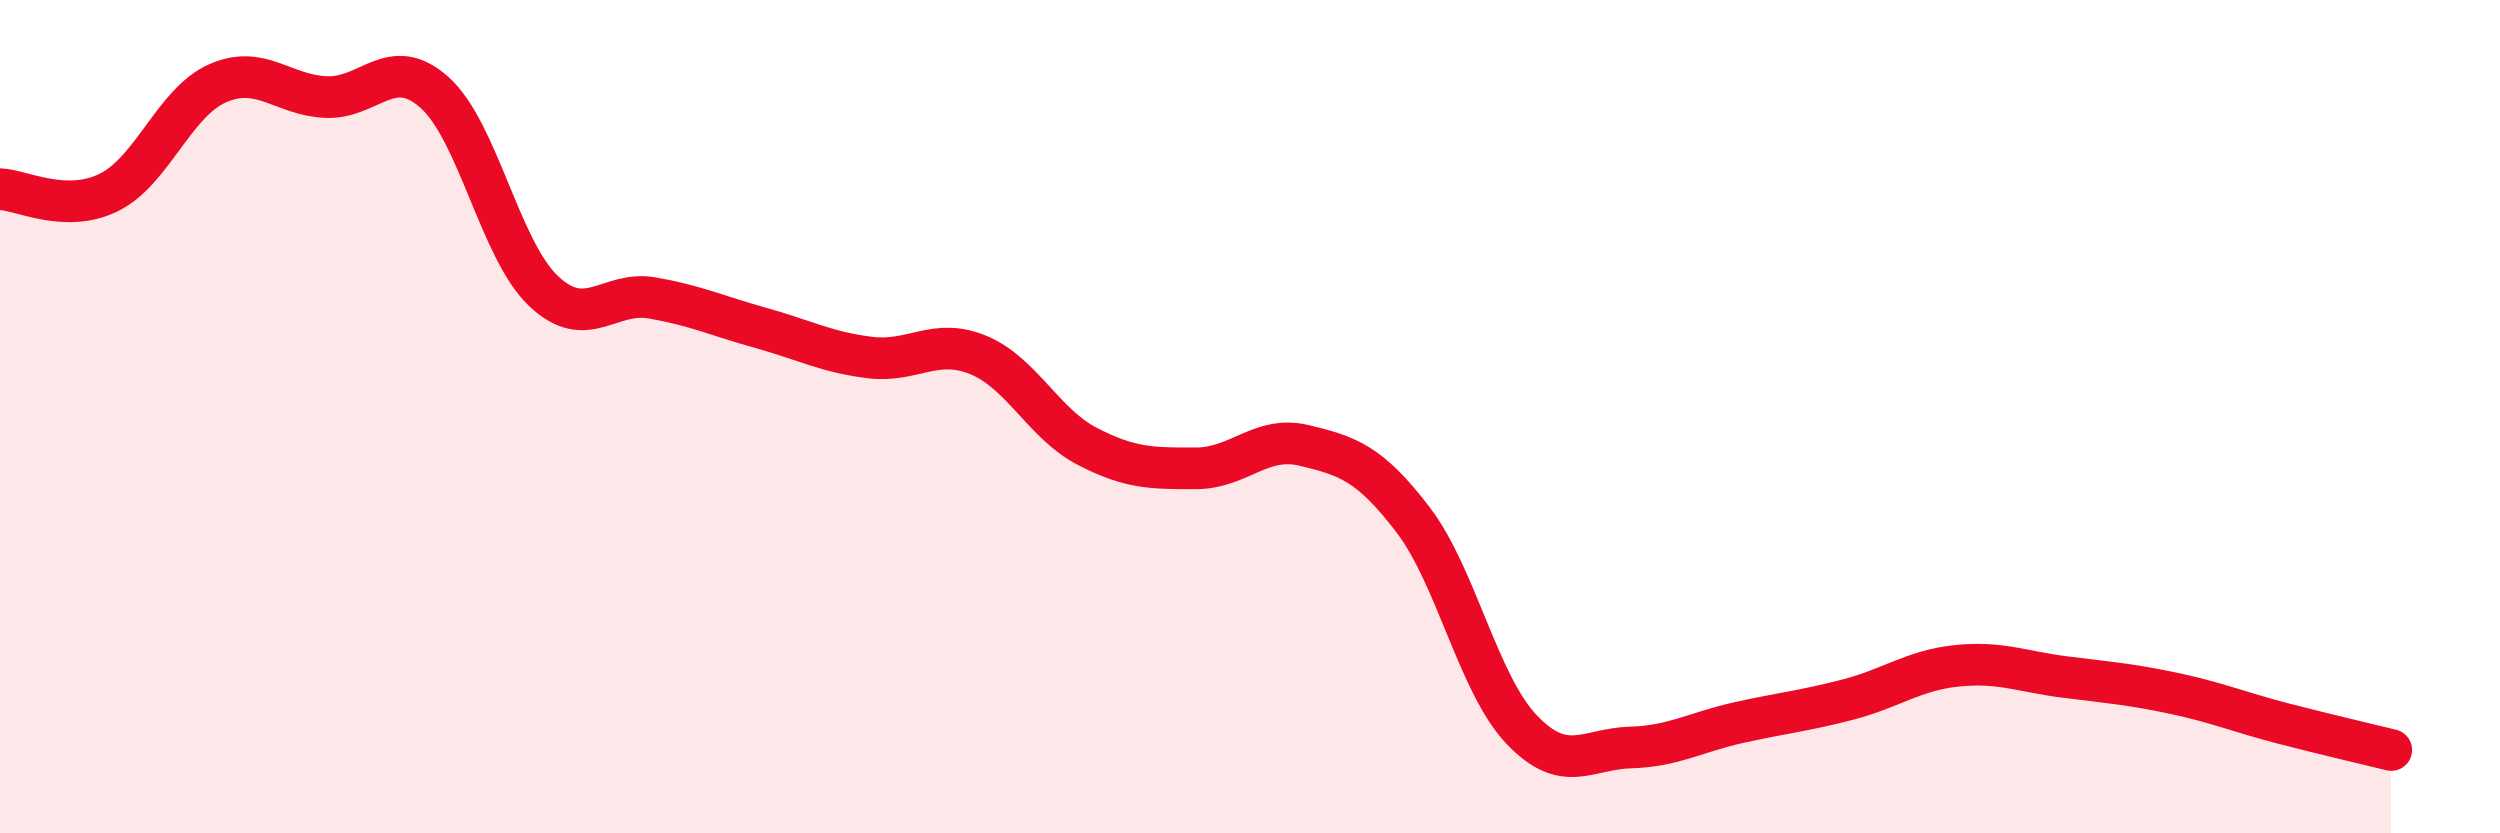 
    <svg width="60" height="20" viewBox="0 0 60 20" xmlns="http://www.w3.org/2000/svg">
      <path
        d="M 0,4.54 C 0.52,4.56 1.57,5.13 2.61,4.62 C 3.65,4.11 4.18,2.46 5.22,2 C 6.26,1.54 6.79,2.29 7.83,2.33 C 8.87,2.37 9.39,1.29 10.43,2.22 C 11.47,3.15 12,5.99 13.04,6.98 C 14.08,7.97 14.61,6.97 15.65,7.15 C 16.69,7.33 17.22,7.58 18.26,7.87 C 19.3,8.16 19.83,8.45 20.87,8.58 C 21.91,8.71 22.44,8.09 23.48,8.52 C 24.52,8.95 25.05,10.17 26.09,10.71 C 27.13,11.25 27.66,11.24 28.7,11.24 C 29.74,11.24 30.26,10.44 31.3,10.69 C 32.34,10.94 32.87,11.11 33.91,12.47 C 34.95,13.83 35.48,16.42 36.52,17.51 C 37.56,18.6 38.09,17.97 39.13,17.94 C 40.17,17.91 40.7,17.57 41.74,17.34 C 42.78,17.11 43.31,17.06 44.35,16.79 C 45.39,16.52 45.92,16.09 46.96,15.98 C 48,15.87 48.53,16.12 49.57,16.25 C 50.61,16.38 51.13,16.42 52.17,16.64 C 53.21,16.86 53.74,17.09 54.78,17.36 C 55.82,17.63 56.87,17.87 57.39,18L57.39 20L0 20Z"
        fill="#EB0A25"
        opacity="0.1"
        stroke-linecap="round"
        stroke-linejoin="round"
      />
      <path
        d="M 0,4.54 C 0.52,4.56 1.57,5.13 2.61,4.62 C 3.65,4.11 4.18,2.46 5.22,2 C 6.26,1.54 6.79,2.29 7.83,2.33 C 8.87,2.37 9.39,1.29 10.43,2.22 C 11.47,3.15 12,5.99 13.04,6.98 C 14.08,7.97 14.61,6.97 15.65,7.15 C 16.69,7.33 17.22,7.58 18.26,7.87 C 19.3,8.16 19.83,8.45 20.87,8.58 C 21.91,8.71 22.44,8.09 23.48,8.52 C 24.52,8.95 25.05,10.17 26.09,10.71 C 27.13,11.25 27.66,11.24 28.7,11.24 C 29.74,11.24 30.26,10.44 31.3,10.69 C 32.34,10.94 32.87,11.11 33.91,12.47 C 34.95,13.83 35.48,16.42 36.52,17.51 C 37.56,18.6 38.09,17.97 39.13,17.94 C 40.17,17.91 40.7,17.57 41.74,17.34 C 42.78,17.11 43.31,17.06 44.35,16.79 C 45.39,16.52 45.92,16.09 46.96,15.98 C 48,15.87 48.53,16.12 49.57,16.25 C 50.61,16.38 51.13,16.42 52.17,16.64 C 53.21,16.86 53.74,17.09 54.78,17.36 C 55.82,17.63 56.87,17.87 57.39,18"
        stroke="#EB0A25"
        stroke-width="1"
        fill="none"
        stroke-linecap="round"
        stroke-linejoin="round"
      />
    </svg>
  